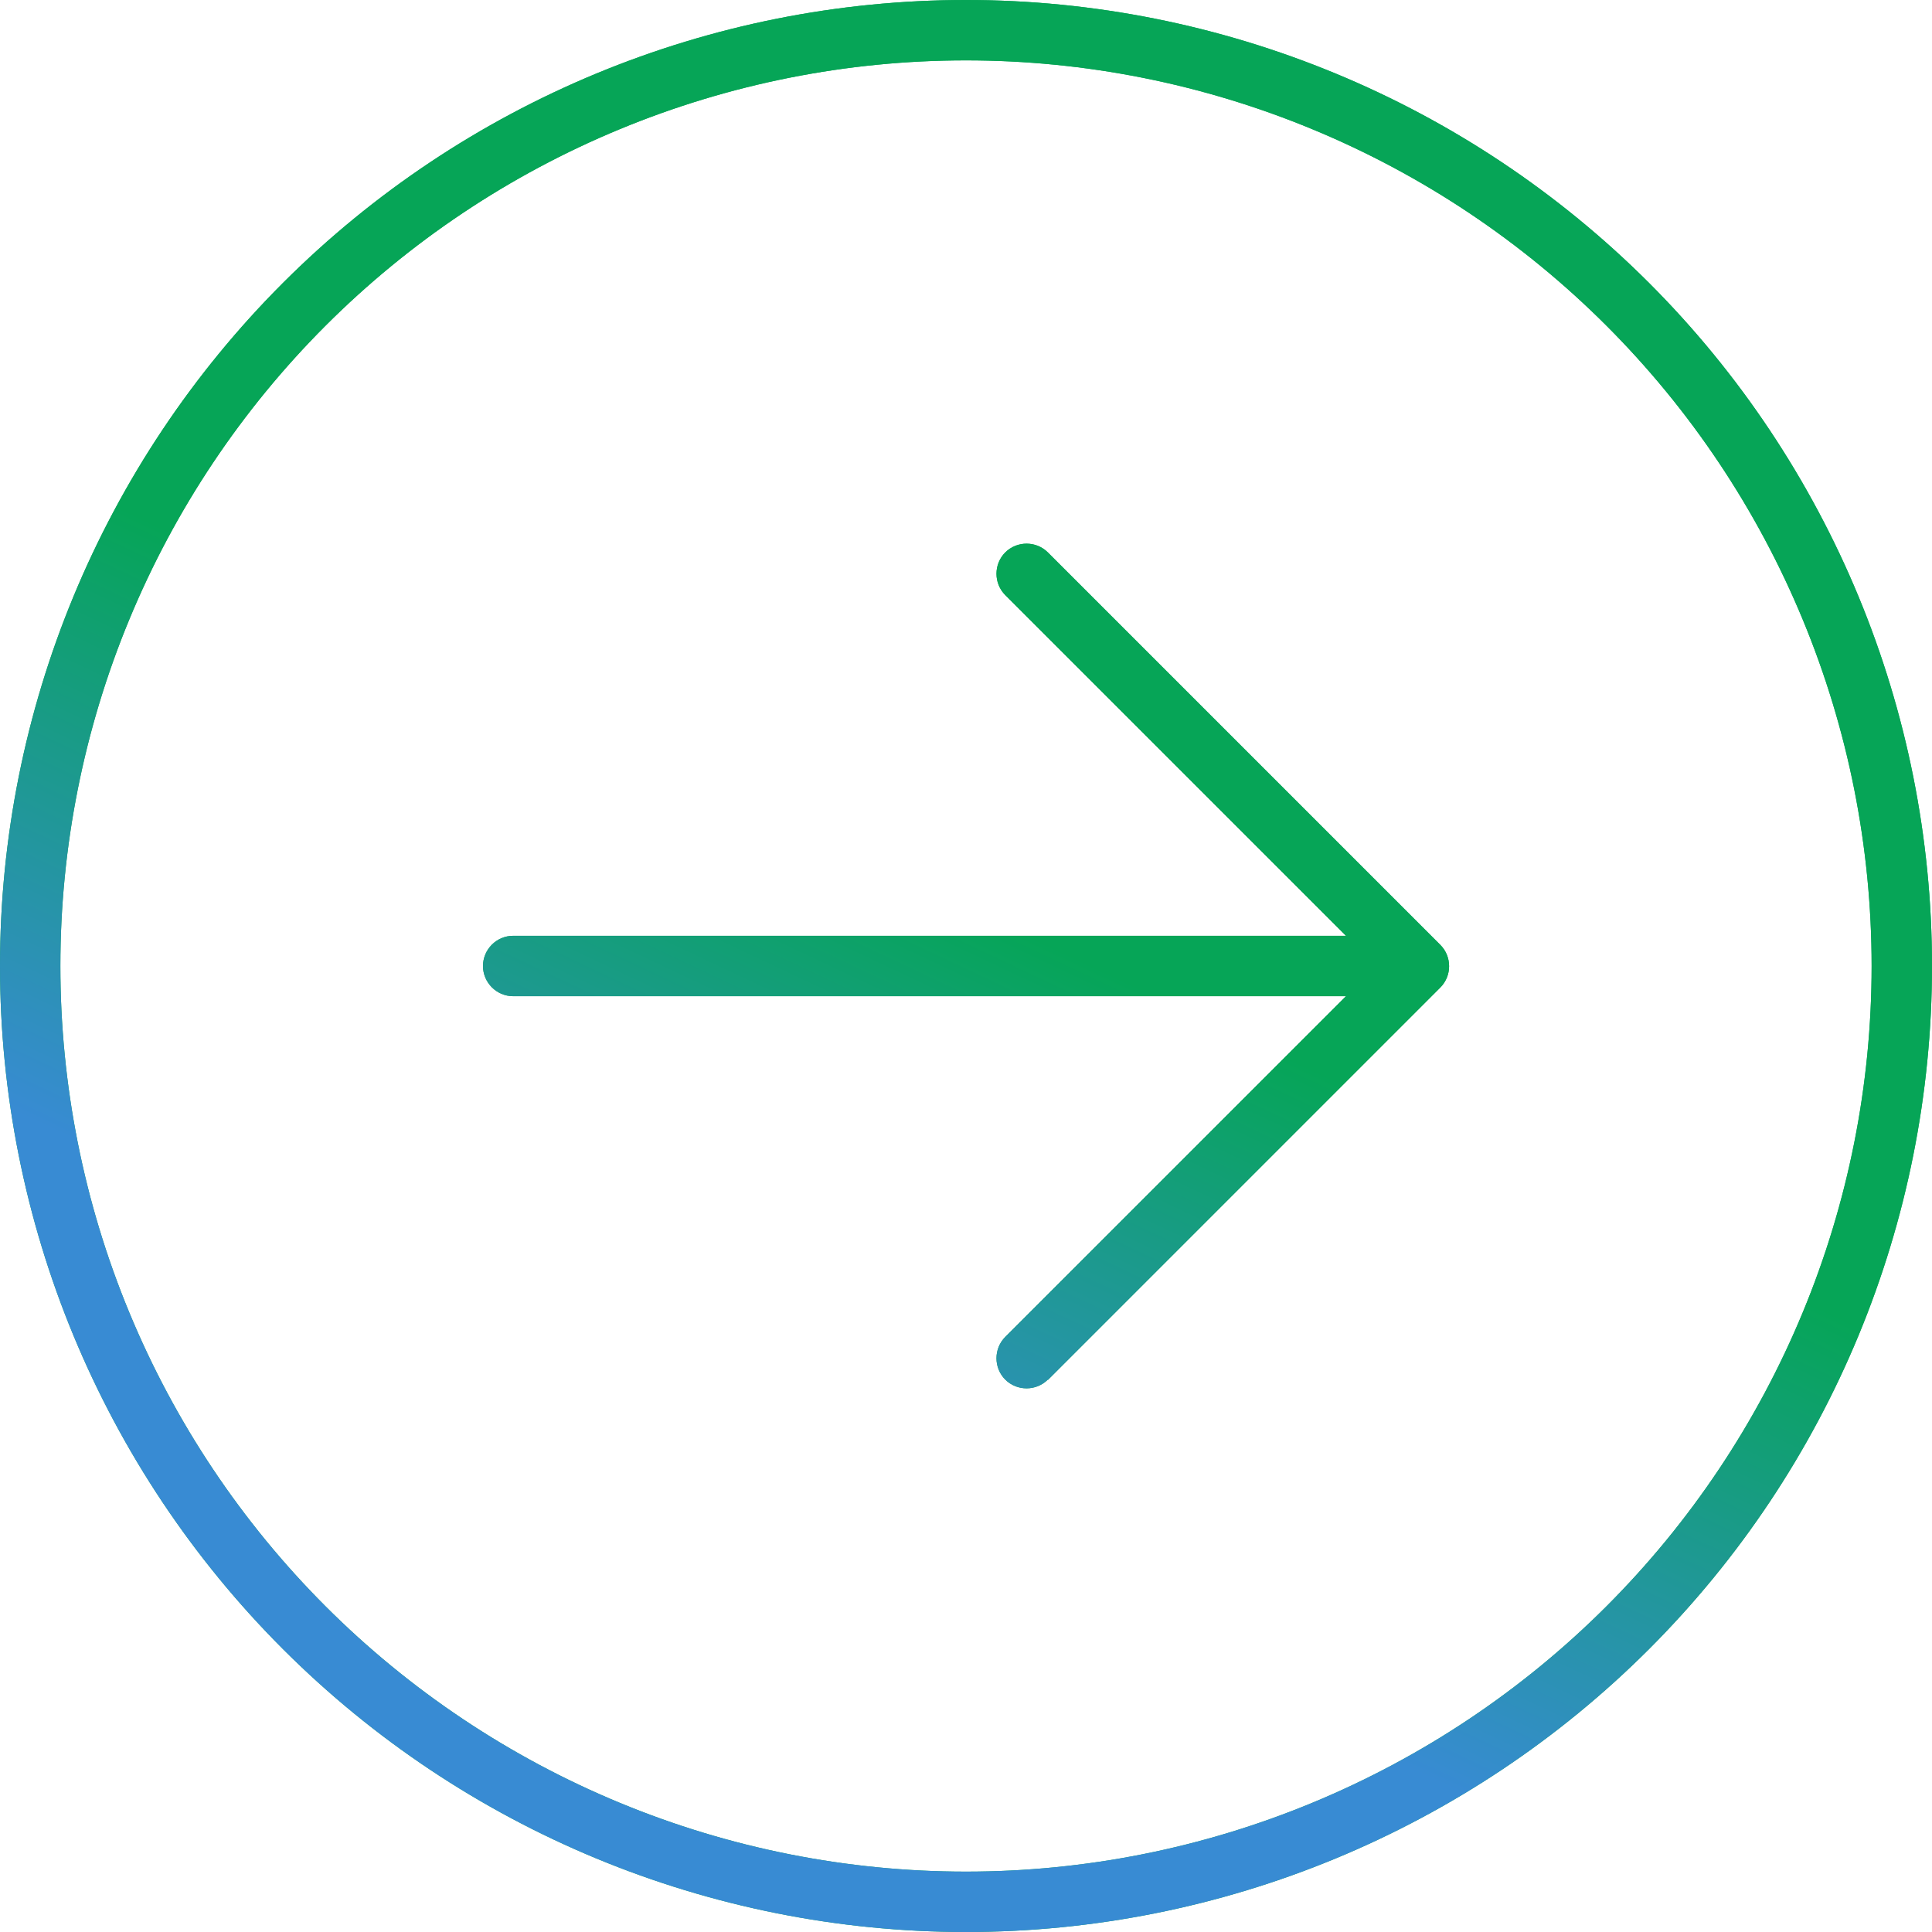 <svg width="76" height="76" viewBox="0 0 76 76" fill="none" xmlns="http://www.w3.org/2000/svg">
<path d="M73.625 38C73.625 42.678 72.704 47.311 70.913 51.633C69.123 55.955 66.499 59.883 63.191 63.191C59.883 66.499 55.955 69.123 51.633 70.913C47.311 72.704 42.678 73.625 38 73.625C33.322 73.625 28.689 72.704 24.367 70.913C20.045 69.123 16.117 66.499 12.809 63.191C9.501 59.883 6.877 55.955 5.087 51.633C3.296 47.311 2.375 42.678 2.375 38C2.375 33.322 3.296 28.689 5.087 24.367C6.877 20.045 9.501 16.117 12.809 12.809C16.117 9.501 20.045 6.877 24.367 5.087C28.689 3.296 33.322 2.375 38 2.375C42.678 2.375 47.311 3.296 51.633 5.087C55.955 6.877 59.883 9.501 63.191 12.809C66.499 16.117 69.123 20.045 70.913 24.367C72.704 28.689 73.625 33.322 73.625 38ZM0 38C0 48.078 4.004 57.744 11.13 64.87C18.256 71.996 27.922 76 38 76C48.078 76 57.744 71.996 64.87 64.87C71.996 57.744 76 48.078 76 38C76 27.922 71.996 18.256 64.87 11.13C57.744 4.004 48.078 0 38 0C27.922 0 18.256 4.004 11.13 11.13C4.004 18.256 0 27.922 0 38ZM41.221 54.284L56.659 38.846C57.119 38.386 57.119 37.629 56.659 37.169L41.221 21.731C40.761 21.271 40.004 21.271 39.544 21.731C39.084 22.191 39.084 22.948 39.544 23.409L52.948 36.812H20.188C19.534 36.812 19 37.347 19 38C19 38.653 19.534 39.188 20.188 39.188H52.948L39.544 52.591C39.084 53.052 39.084 53.809 39.544 54.269C40.004 54.729 40.761 54.729 41.221 54.269V54.284Z" fill="#0DA959"/>
<path d="M73.625 38C73.625 42.678 72.704 47.311 70.913 51.633C69.123 55.955 66.499 59.883 63.191 63.191C59.883 66.499 55.955 69.123 51.633 70.913C47.311 72.704 42.678 73.625 38 73.625C33.322 73.625 28.689 72.704 24.367 70.913C20.045 69.123 16.117 66.499 12.809 63.191C9.501 59.883 6.877 55.955 5.087 51.633C3.296 47.311 2.375 42.678 2.375 38C2.375 33.322 3.296 28.689 5.087 24.367C6.877 20.045 9.501 16.117 12.809 12.809C16.117 9.501 20.045 6.877 24.367 5.087C28.689 3.296 33.322 2.375 38 2.375C42.678 2.375 47.311 3.296 51.633 5.087C55.955 6.877 59.883 9.501 63.191 12.809C66.499 16.117 69.123 20.045 70.913 24.367C72.704 28.689 73.625 33.322 73.625 38ZM0 38C0 48.078 4.004 57.744 11.13 64.87C18.256 71.996 27.922 76 38 76C48.078 76 57.744 71.996 64.87 64.87C71.996 57.744 76 48.078 76 38C76 27.922 71.996 18.256 64.87 11.13C57.744 4.004 48.078 0 38 0C27.922 0 18.256 4.004 11.13 11.13C4.004 18.256 0 27.922 0 38ZM41.221 54.284L56.659 38.846C57.119 38.386 57.119 37.629 56.659 37.169L41.221 21.731C40.761 21.271 40.004 21.271 39.544 21.731C39.084 22.191 39.084 22.948 39.544 23.409L52.948 36.812H20.188C19.534 36.812 19 37.347 19 38C19 38.653 19.534 39.188 20.188 39.188H52.948L39.544 52.591C39.084 53.052 39.084 53.809 39.544 54.269C40.004 54.729 40.761 54.729 41.221 54.269V54.284Z" fill="url(#paint0_linear_1553_1798)"/>
<defs>
<linearGradient id="paint0_linear_1553_1798" x1="43.871" y1="38.393" x2="33.946" y2="59.468" gradientUnits="userSpaceOnUse">
<stop stop-color="#06A557"/>
<stop offset="1" stop-color="#388BD3"/>
</linearGradient>
</defs>
</svg>
